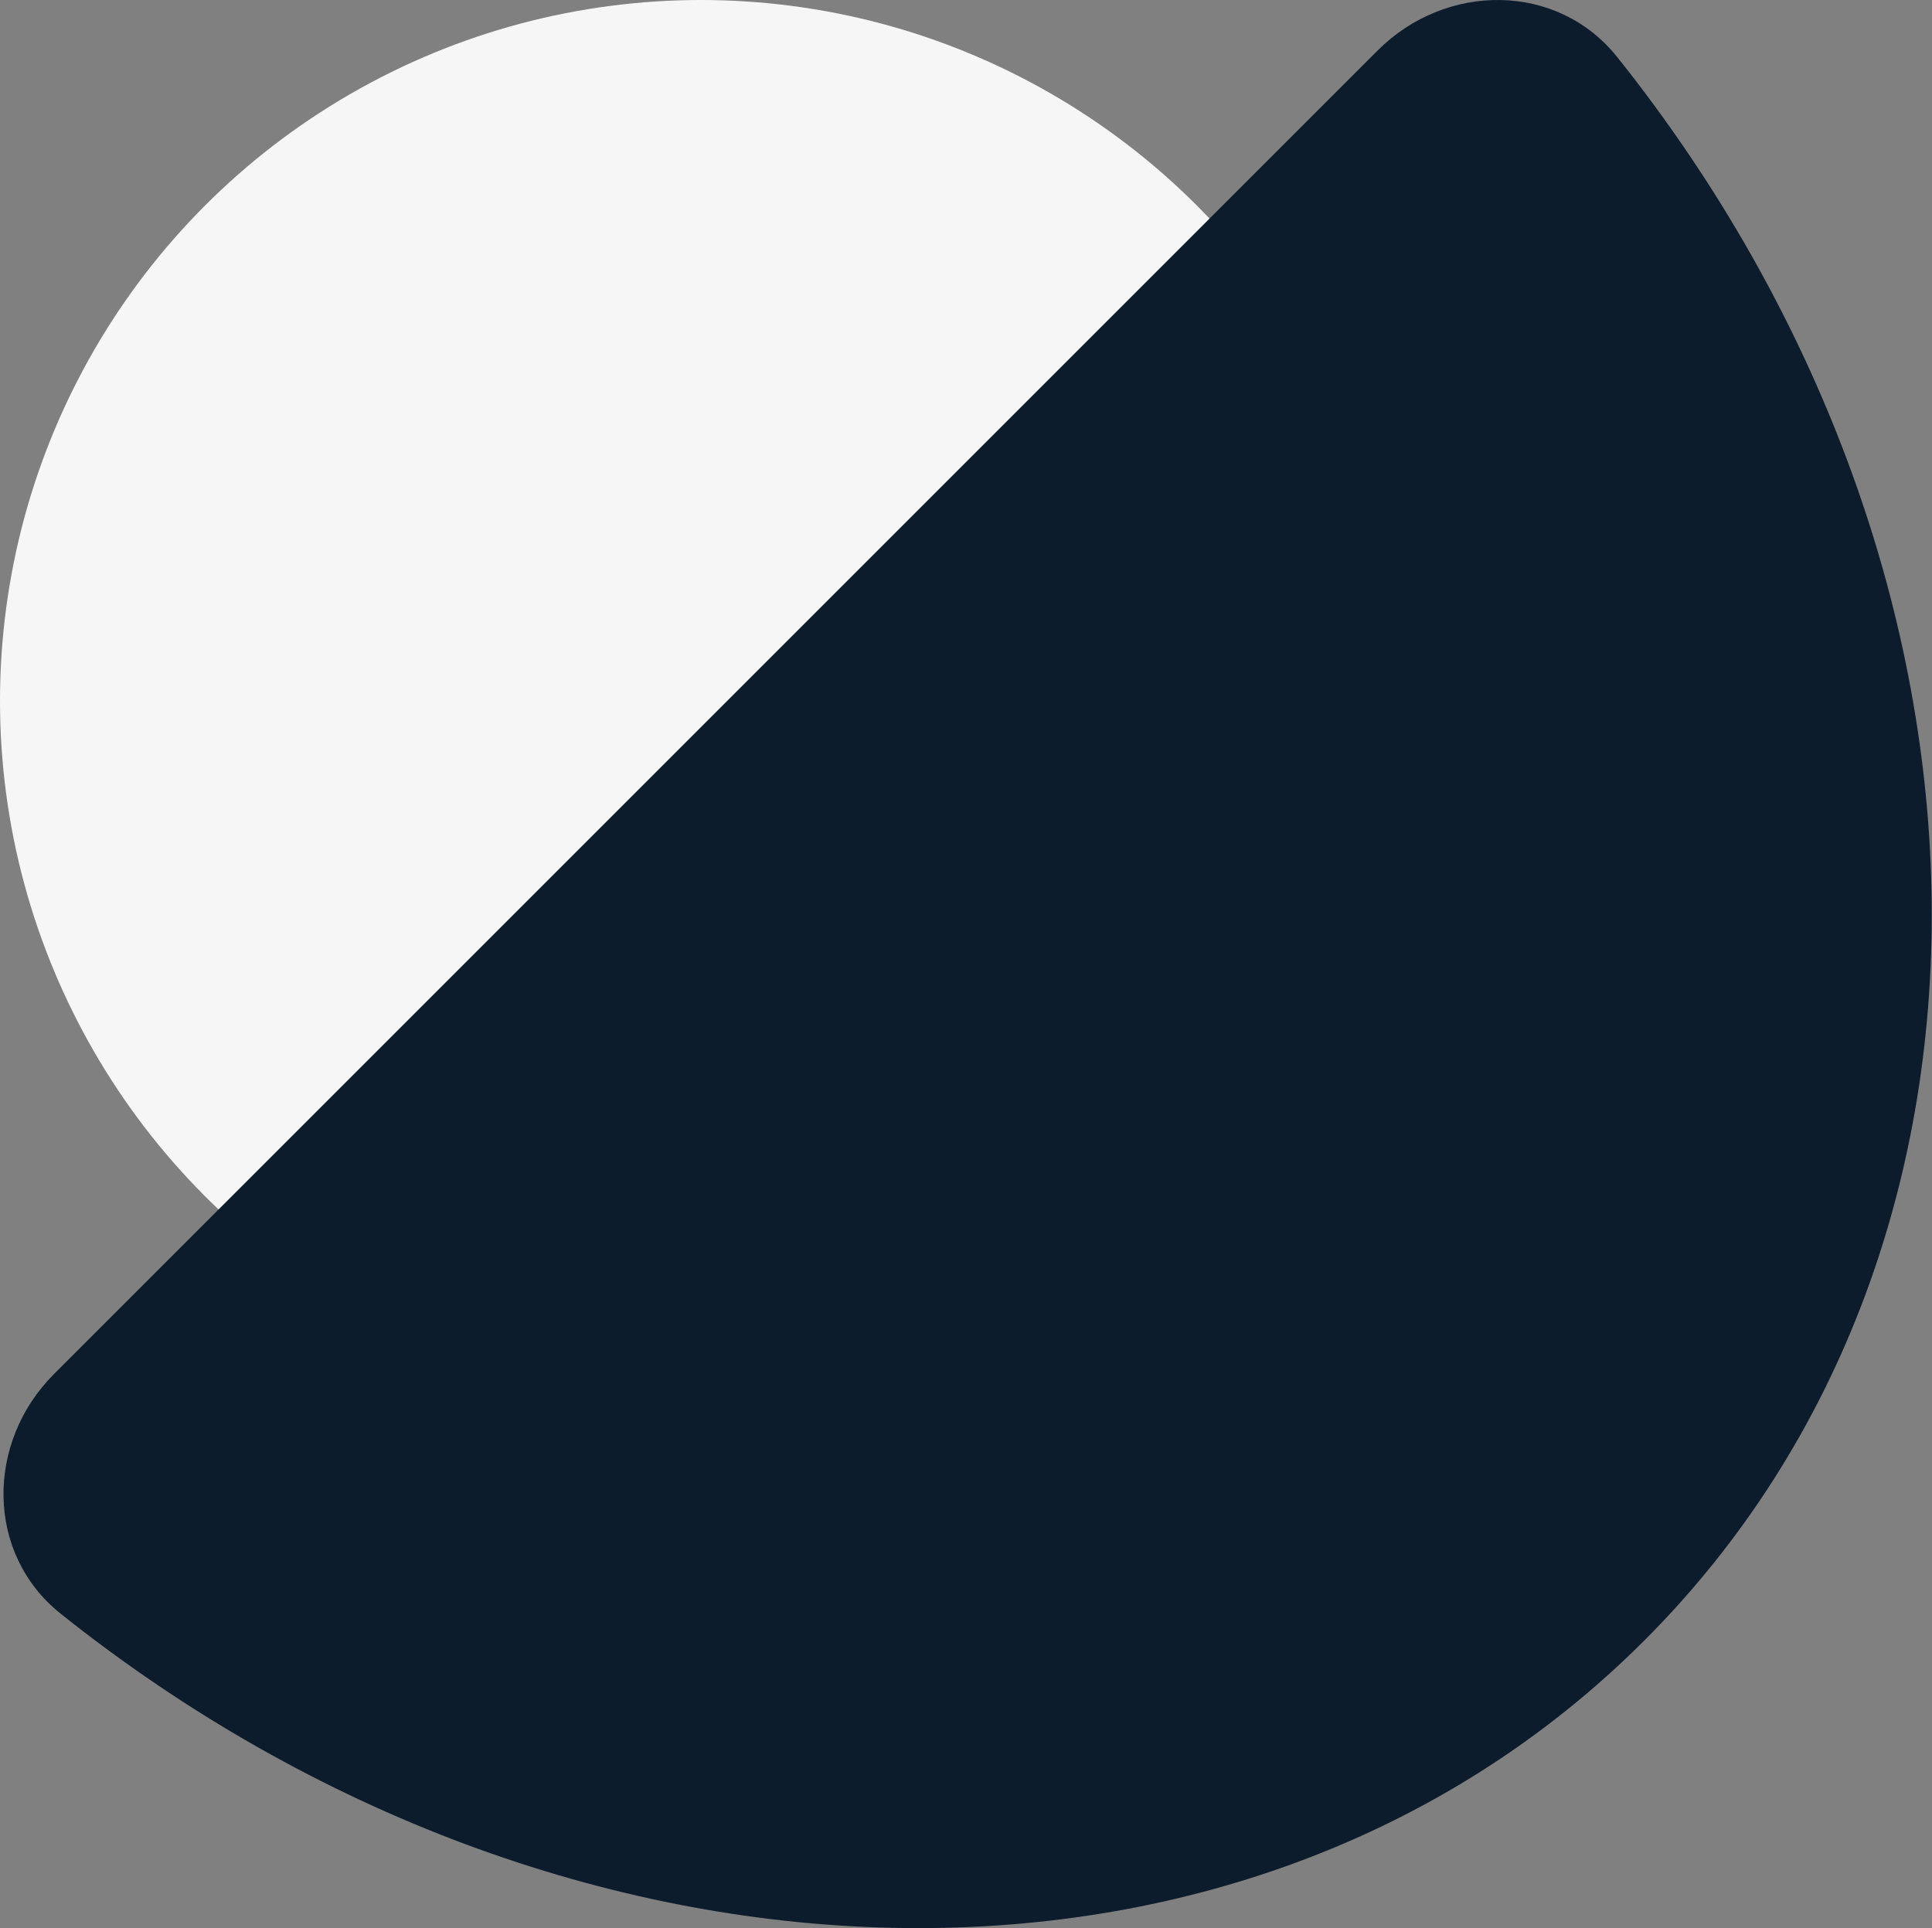<?xml version="1.0" encoding="UTF-8"?> <svg xmlns="http://www.w3.org/2000/svg" width="554" height="553" viewBox="0 0 554 553" fill="none"><rect x="0" y="0" width="554" height="553" fill="#808080" stroke="none"/><circle cx="201" cy="201" r="201" fill="#F6F6F6"></circle><path d="M471.479 470.479C357.257 584.702 162.324 578.481 17.376 462.742C-4.203 445.512 -4.059 413.573 15.467 394.046L395.046 14.467C414.573 -5.059 446.512 -5.203 463.742 16.376C579.481 161.324 585.702 356.257 471.479 470.479Z" fill="#0D1C2C"></path></svg> 